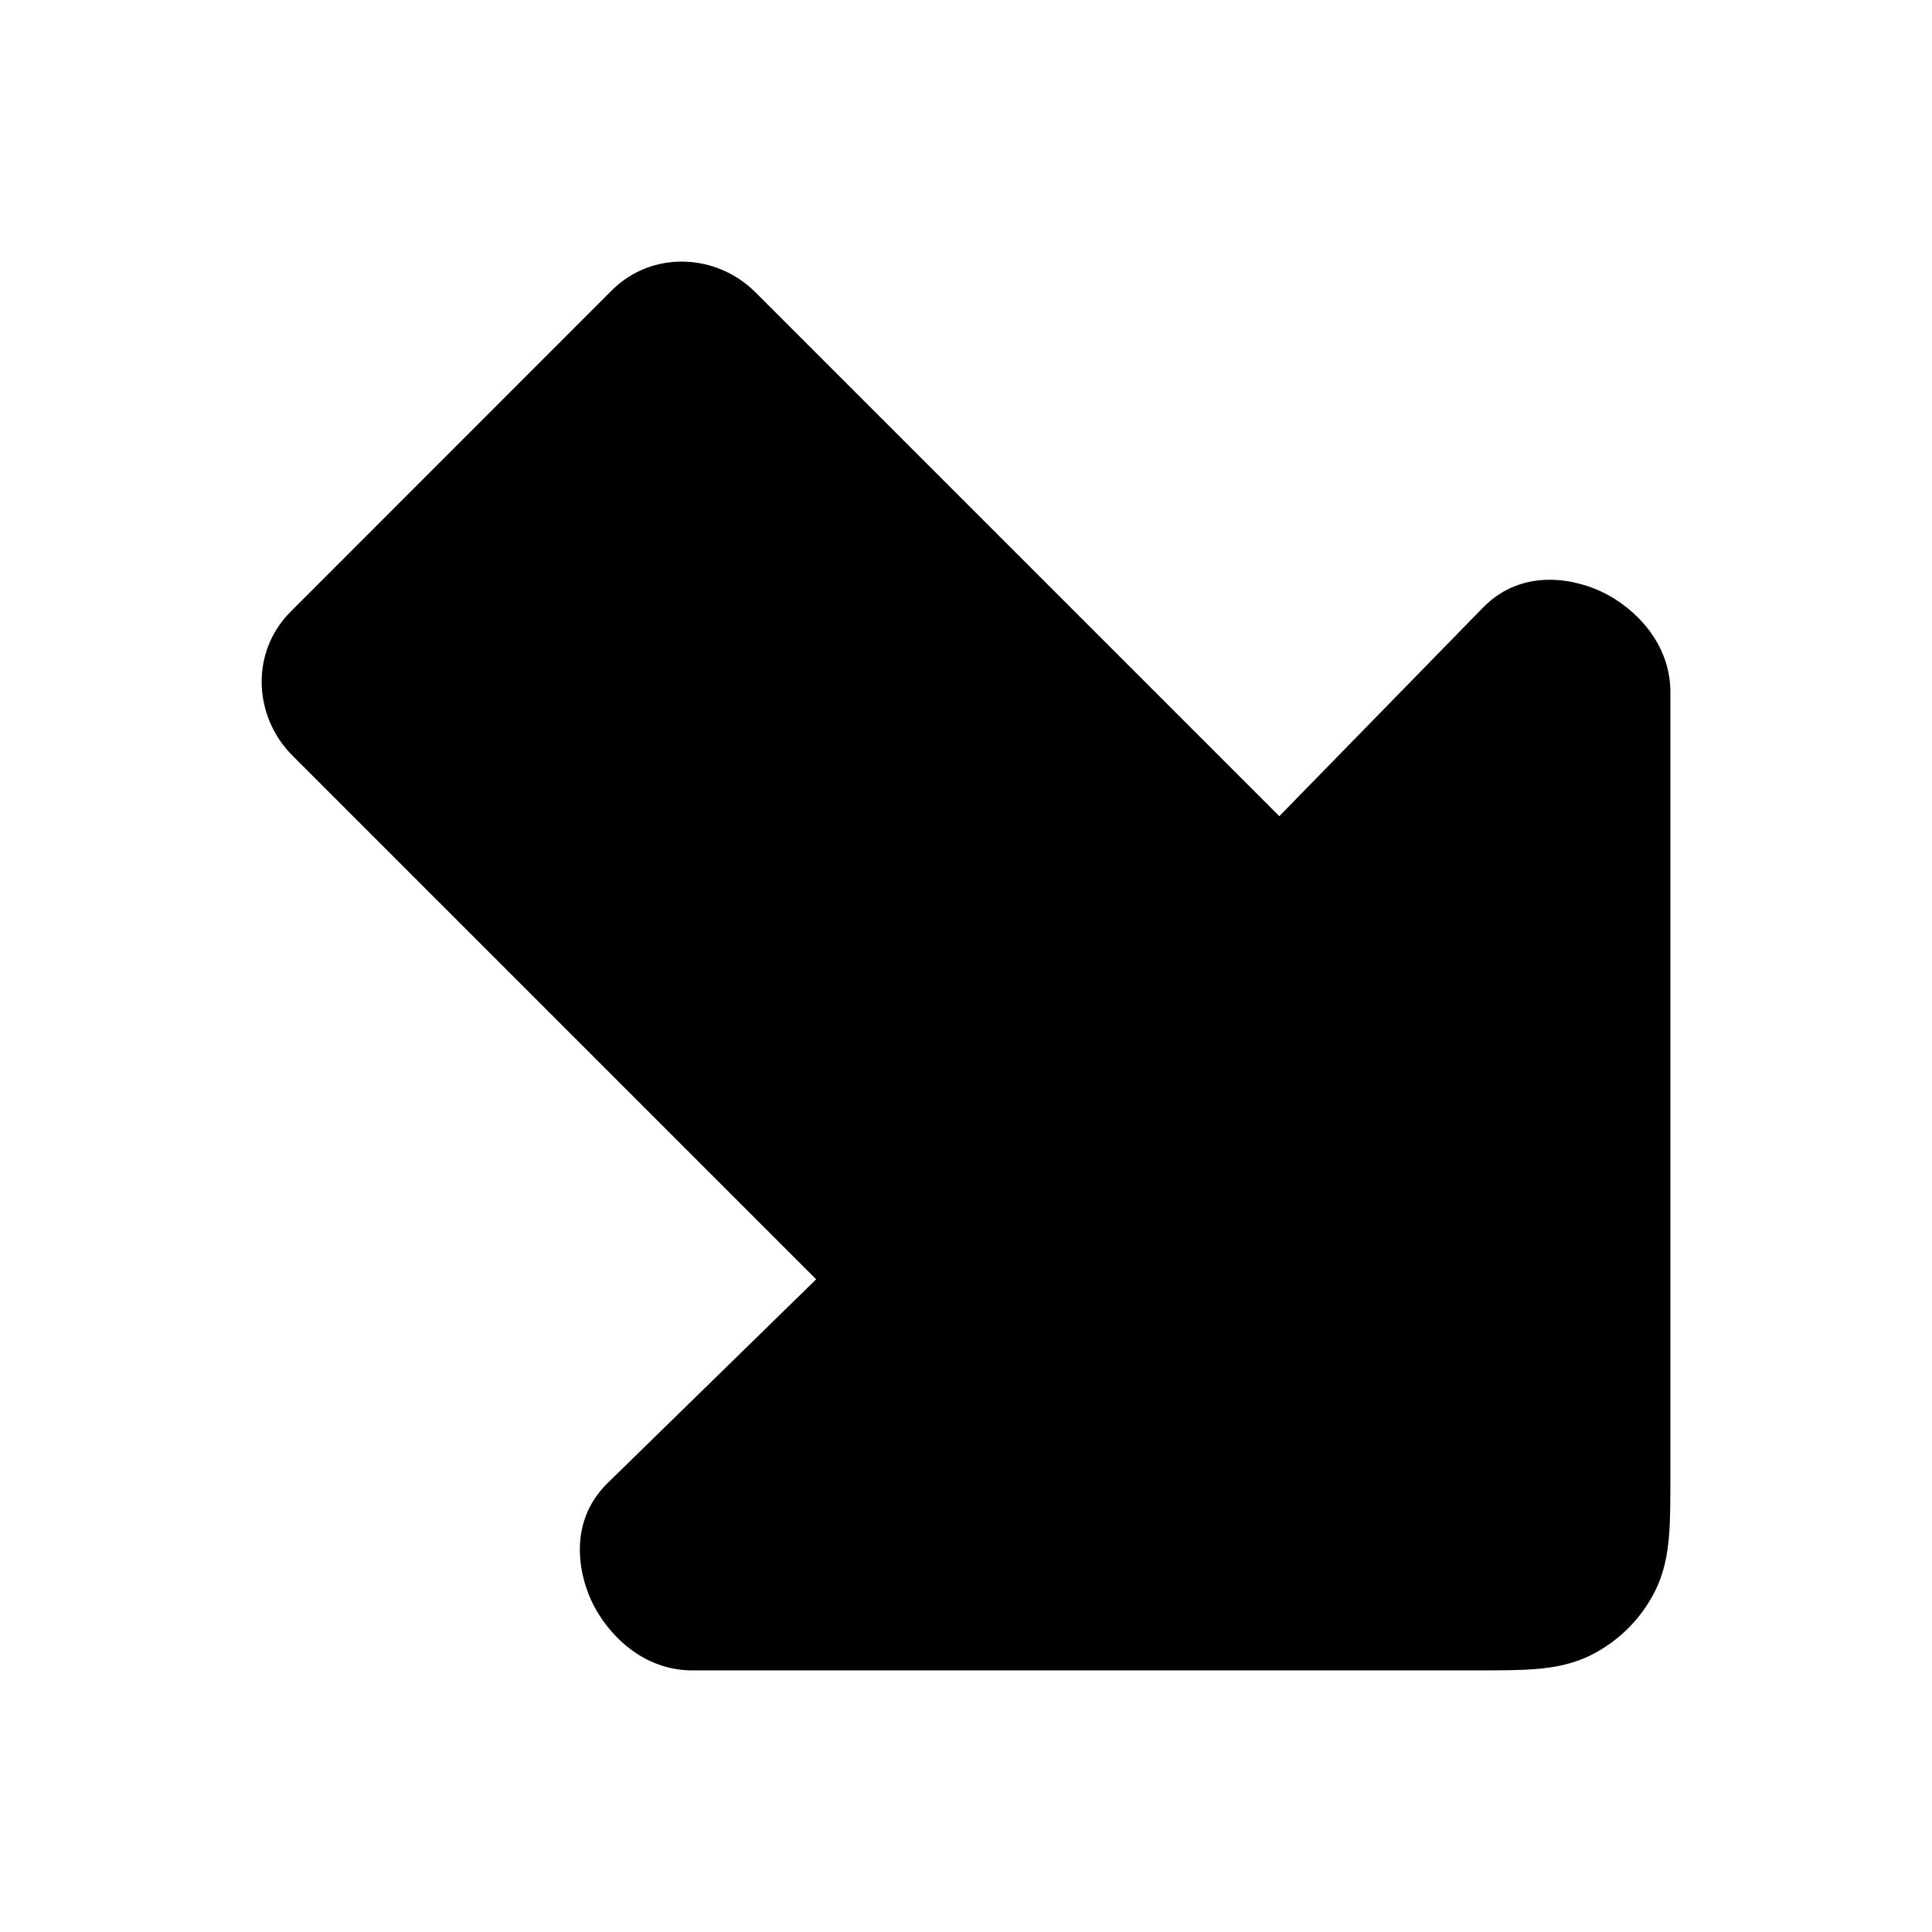 <svg width="24" height="24" fill="currentColor" viewBox="0 0 24 24" xmlns="http://www.w3.org/2000/svg"><path d="M7.596 3.611c.512-.512 1.312-.456 1.786.018l6.51 6.51 2.54-2.601c.498-.498 1.165-.342 1.505-.167.355.181.798.591.813 1.198v9.798c0 .267 0 .511-.017.715-.018.22-.059.458-.178.692-.171.336-.445.61-.781.781-.235.12-.472.16-.692.178-.204.017-.448.017-.716.017H8.57c-.607-.015-1.017-.458-1.198-.813-.175-.34-.331-1.007.167-1.505l.006-.006 2.594-2.534-6.51-6.51c-.473-.474-.529-1.274-.017-1.785z"/></svg>